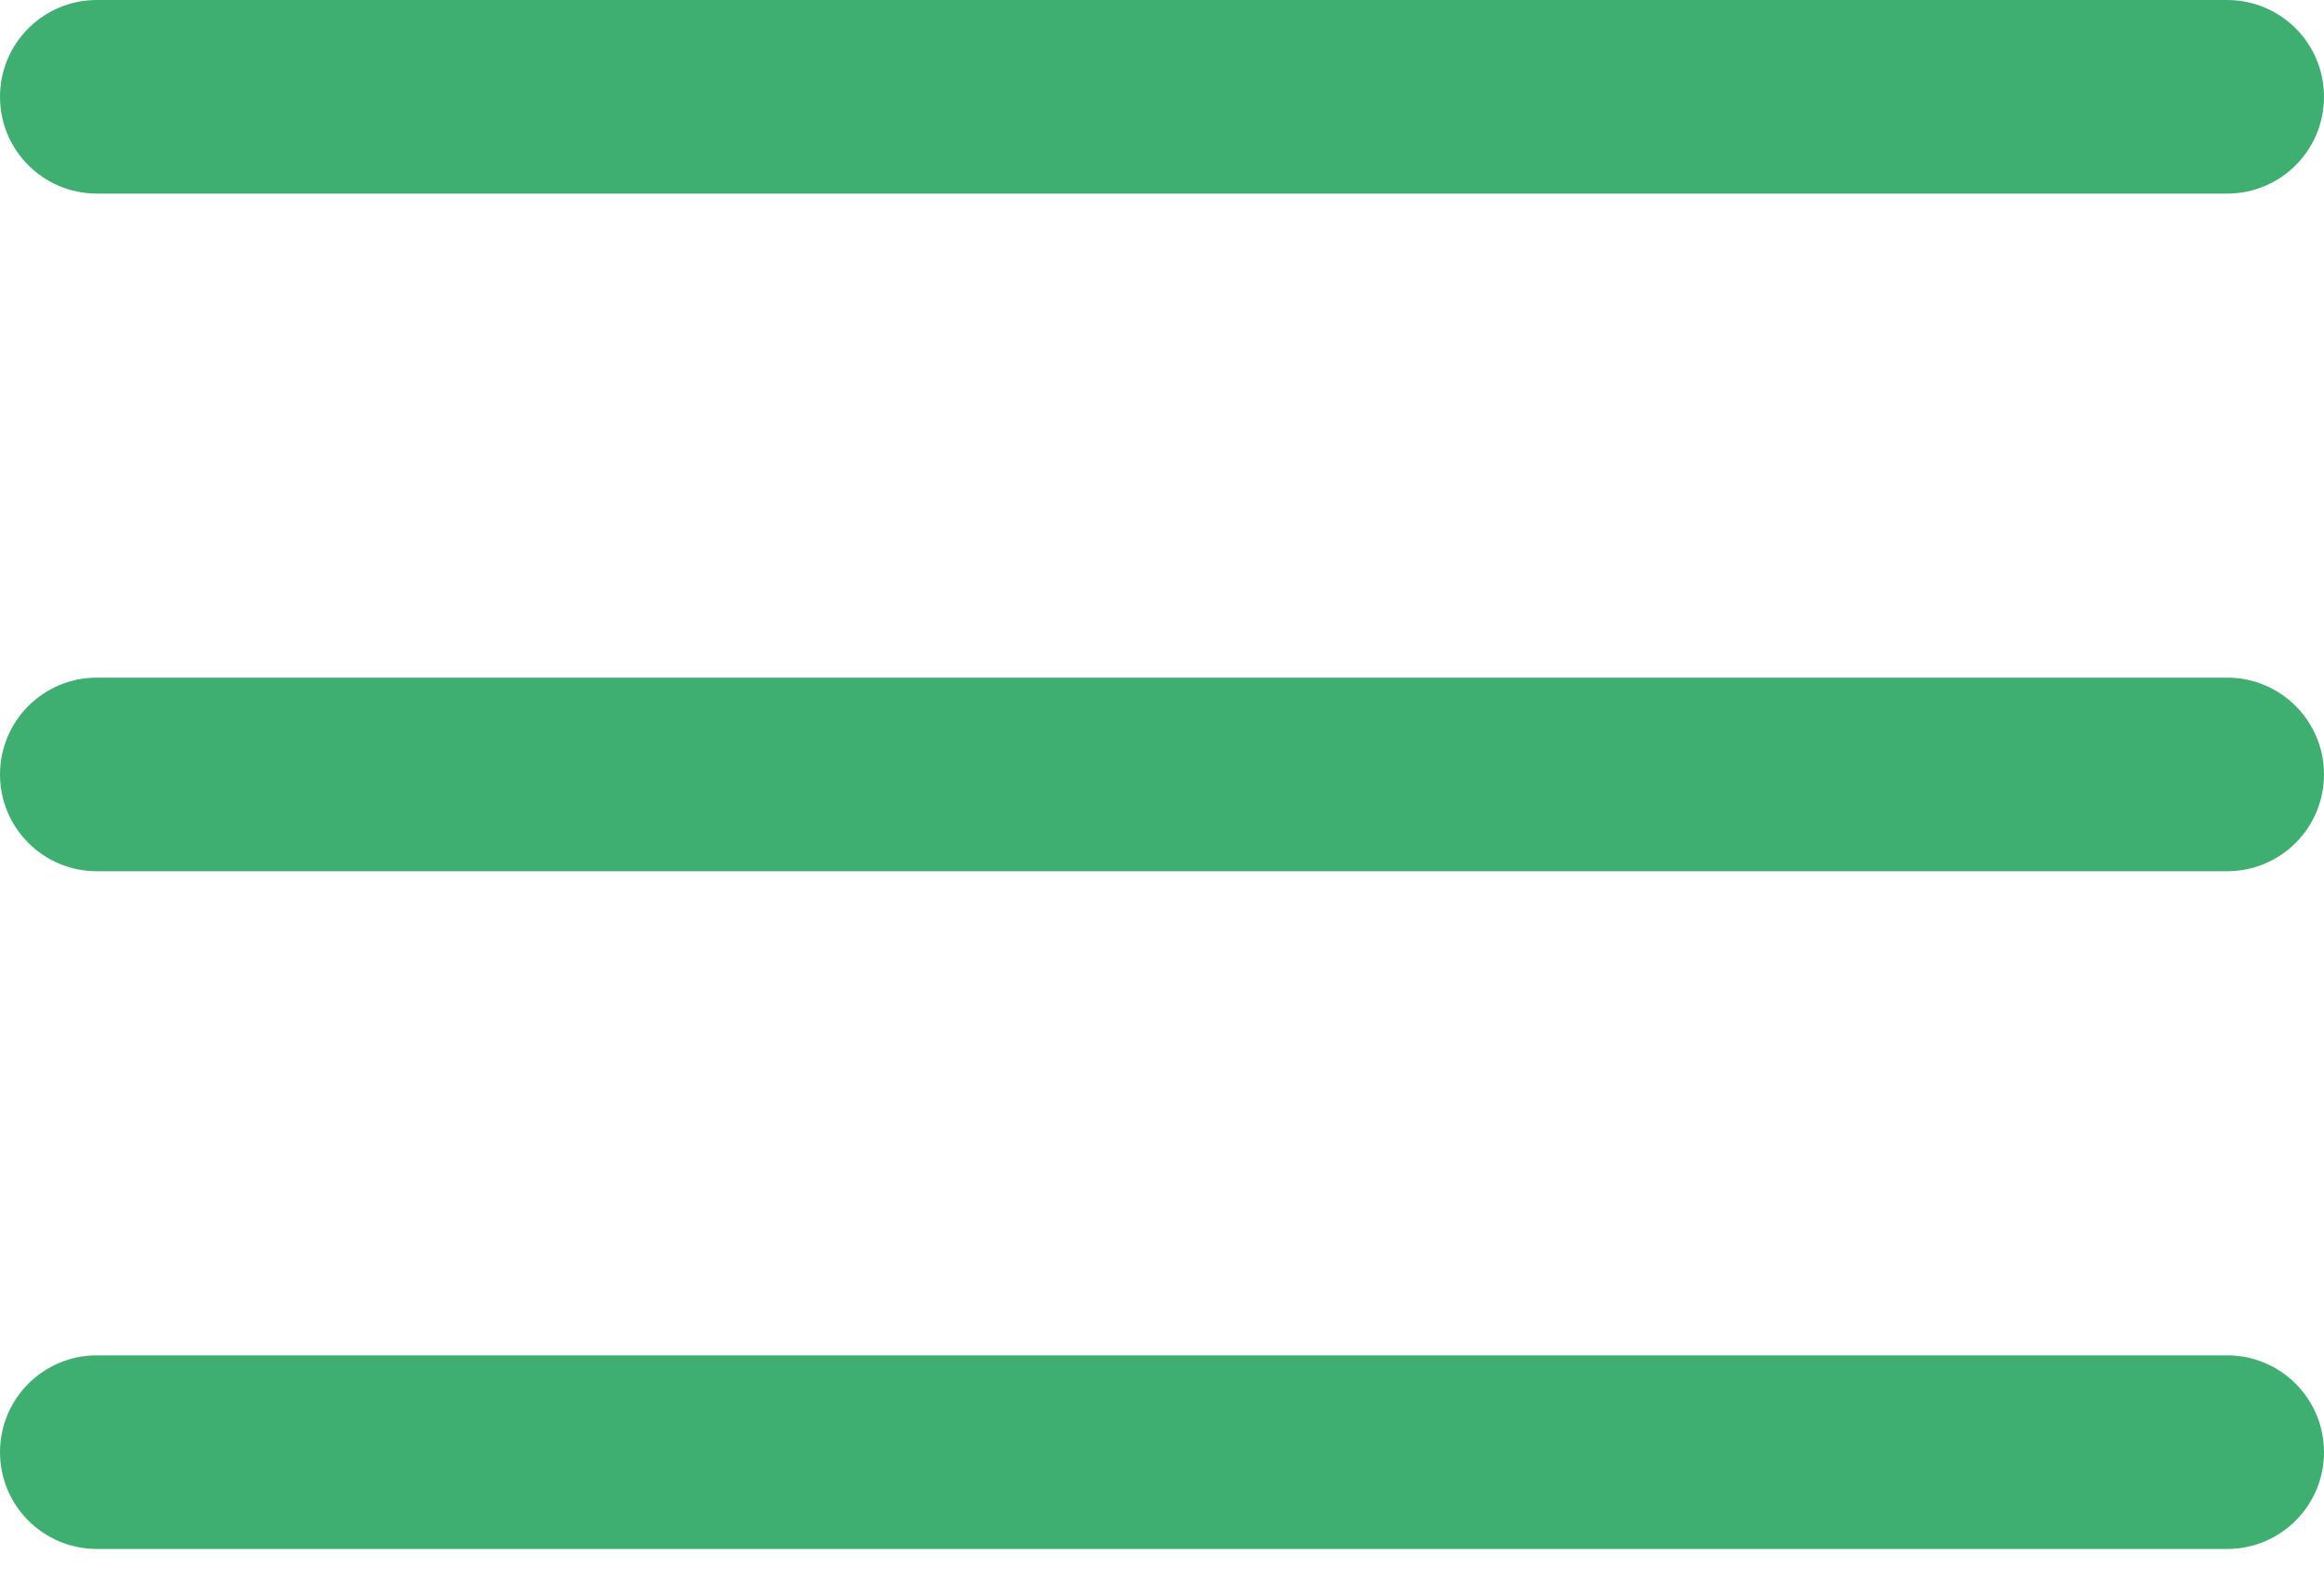 <svg width="25" height="17" viewBox="0 0 25 17" fill="none" xmlns="http://www.w3.org/2000/svg">
<path d="M23.958 7.291H1.042C0.466 7.291 0 7.757 0 8.333C0 8.908 0.466 9.374 1.042 9.374H23.958C24.534 9.374 25 8.908 25 8.333C25 7.757 24.534 7.291 23.958 7.291Z" fill="#3EAF71"/>
<path d="M23.958 0H1.042C0.466 0 0 0.466 0 1.042C0 1.617 0.466 2.083 1.042 2.083H23.958C24.534 2.083 25 1.617 25 1.042C25 0.466 24.534 0 23.958 0Z" fill="#3EAF71"/>
<path d="M23.958 14.583H1.042C0.466 14.583 0 15.049 0 15.625C0 16.2 0.466 16.666 1.042 16.666H23.958C24.534 16.666 25 16.2 25 15.625C25 15.049 24.534 14.583 23.958 14.583Z" fill="#3EAF71"/>
</svg>
